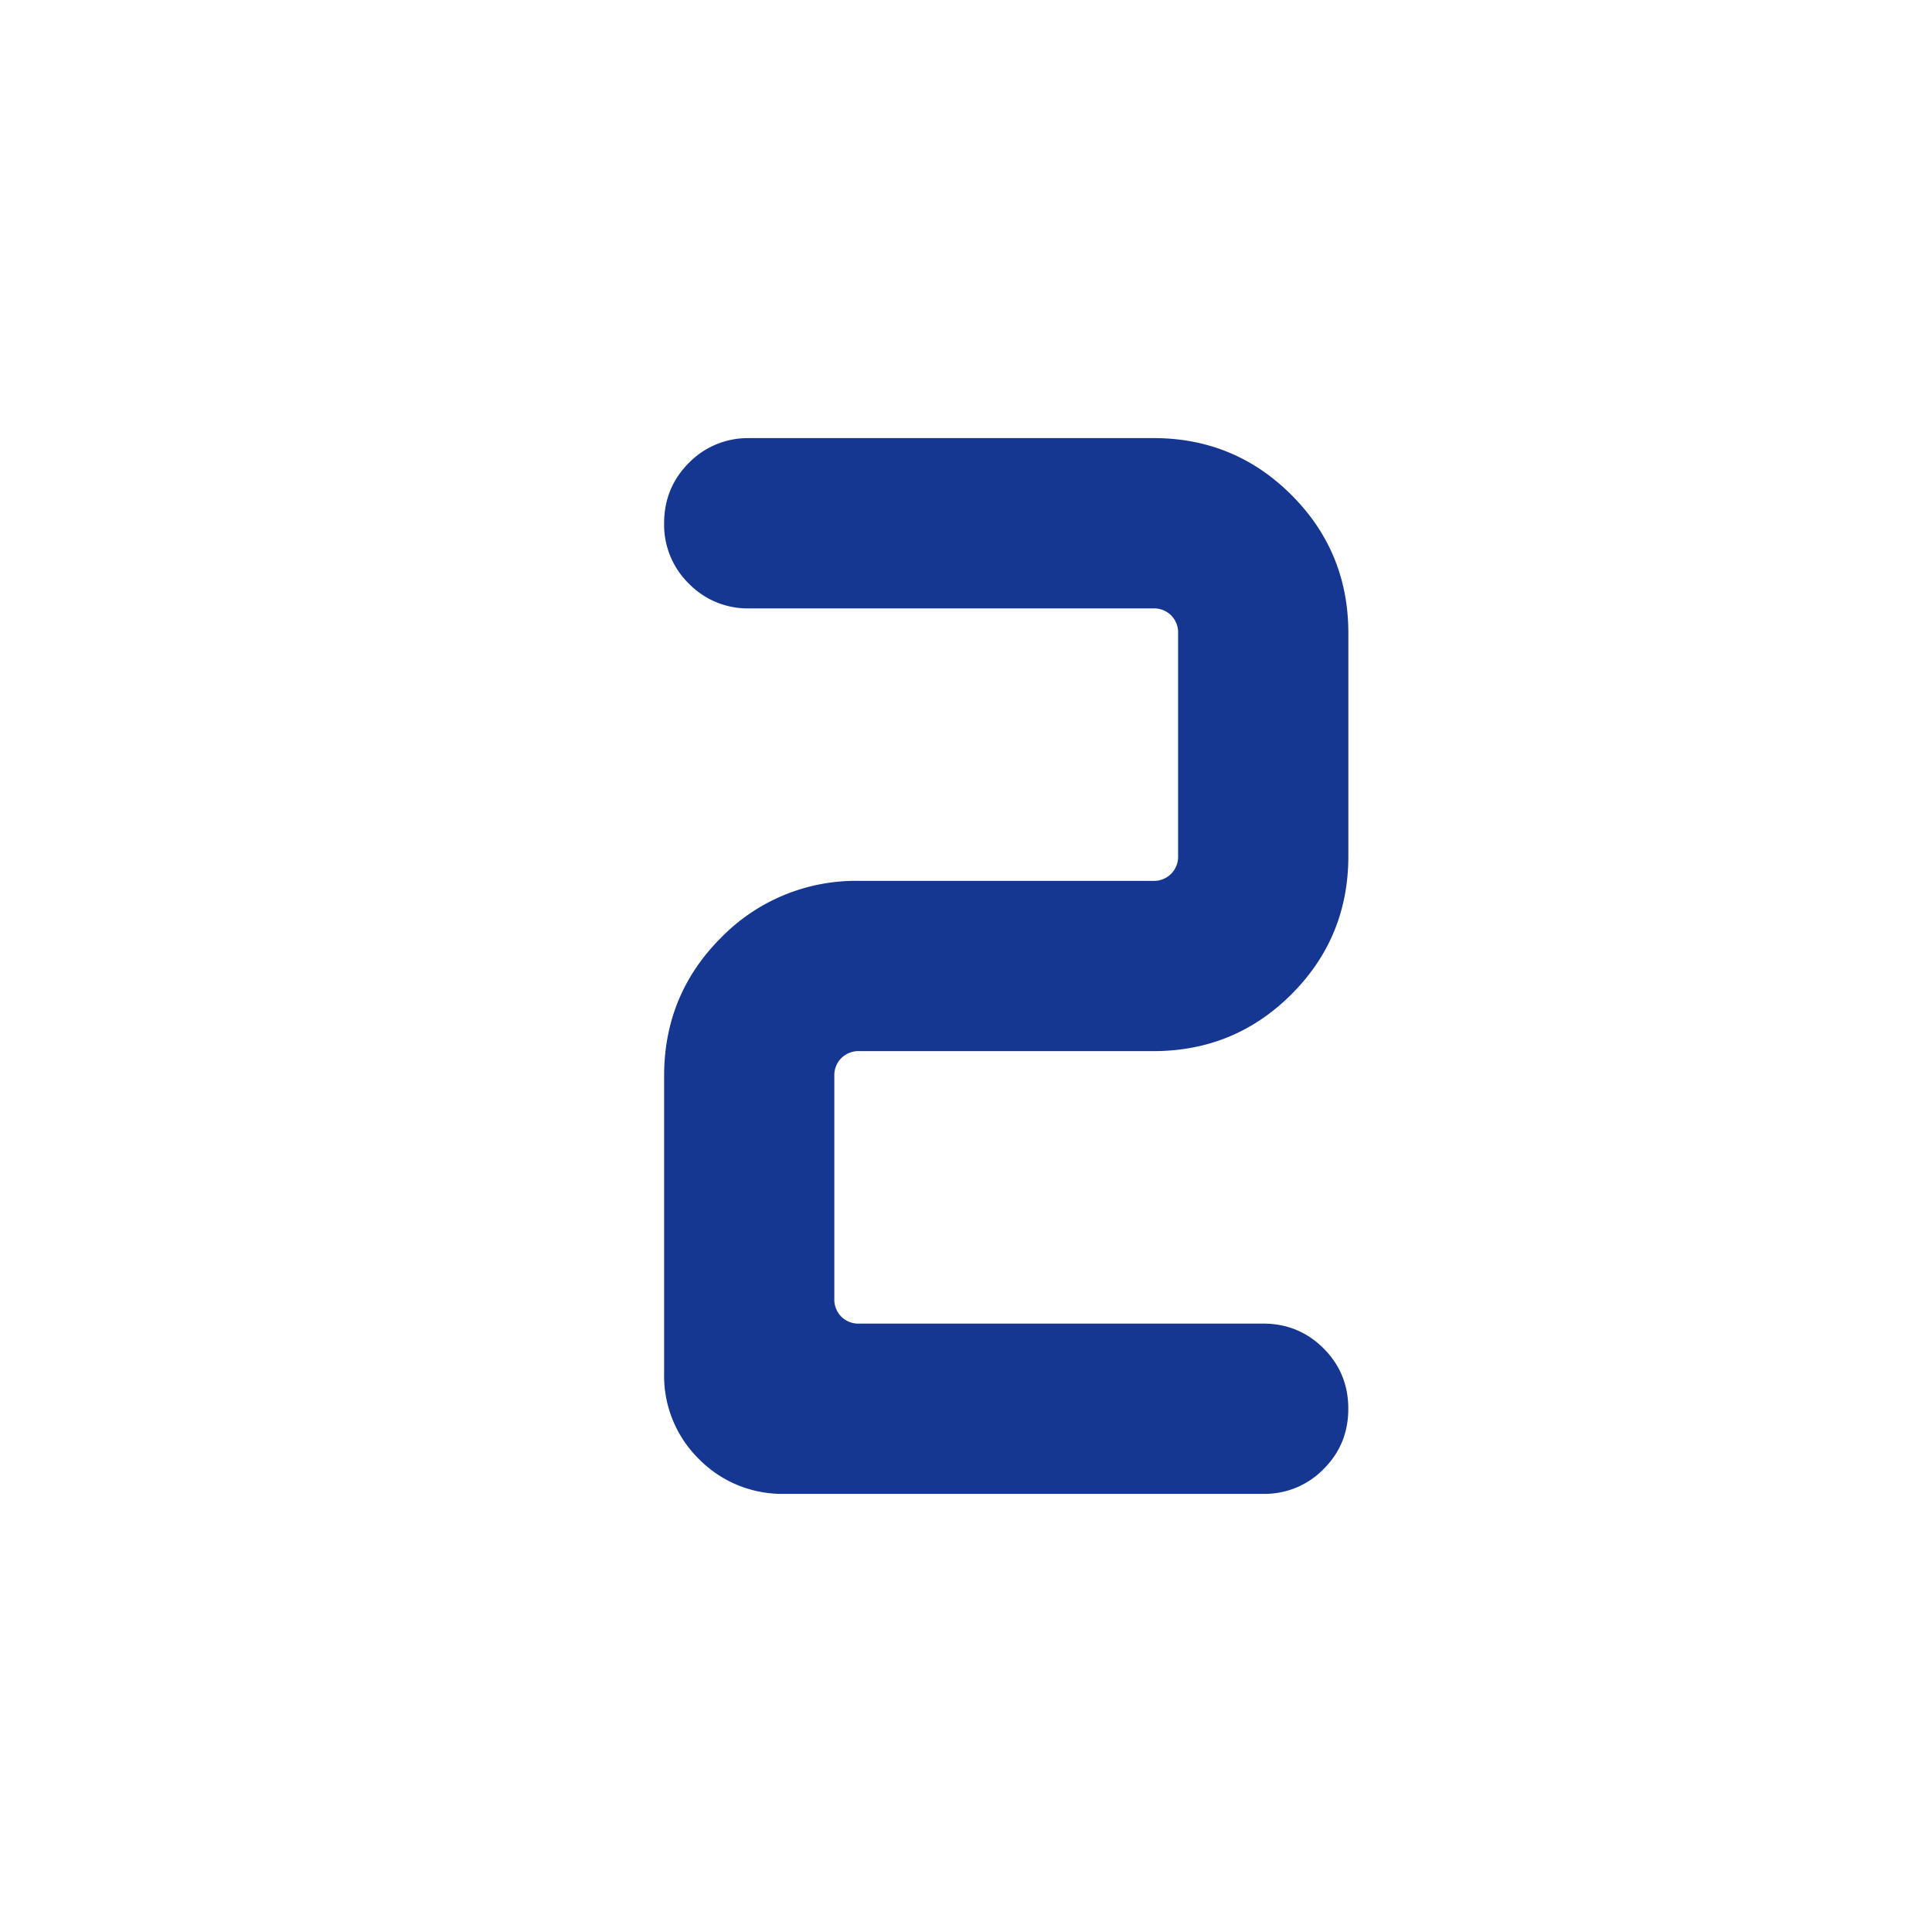 <svg xmlns="http://www.w3.org/2000/svg" width="32" height="32" fill="none"><mask id="a" width="32" height="32" x="0" y="0" maskUnits="userSpaceOnUse" style="mask-type:alpha"><path fill="#D9D9D9" d="M0 0h32v32H0z"/></mask><g mask="url(#a)"><path fill="#153792" d="M12.41 7.256h6.693c.897 0 1.66.314 2.288.943.628.628.942 1.39.942 2.288v3.693c0 .897-.314 1.66-.942 2.288-.628.628-1.391.942-2.288.942H14.23a.4.4 0 0 0-.295.116.398.398 0 0 0-.116.294v3.693a.4.4 0 0 0 .116.295.399.399 0 0 0 .295.115h6.692c.393 0 .726.137 1 .41.274.274.41.607.41 1 0 .394-.136.727-.41 1a1.36 1.36 0 0 1-1 .41H13a1.934 1.934 0 0 1-1.423-.576A1.933 1.933 0 0 1 11 22.744V17.82c0-.897.314-1.66.942-2.288a3.118 3.118 0 0 1 2.289-.942h4.872a.398.398 0 0 0 .41-.41v-3.693a.399.399 0 0 0-.116-.295.4.4 0 0 0-.294-.115H12.41a1.36 1.36 0 0 1-1-.41 1.361 1.361 0 0 1-.41-1c0-.393.137-.727.41-1a1.36 1.36 0 0 1 1-.41Z"/></g></svg>